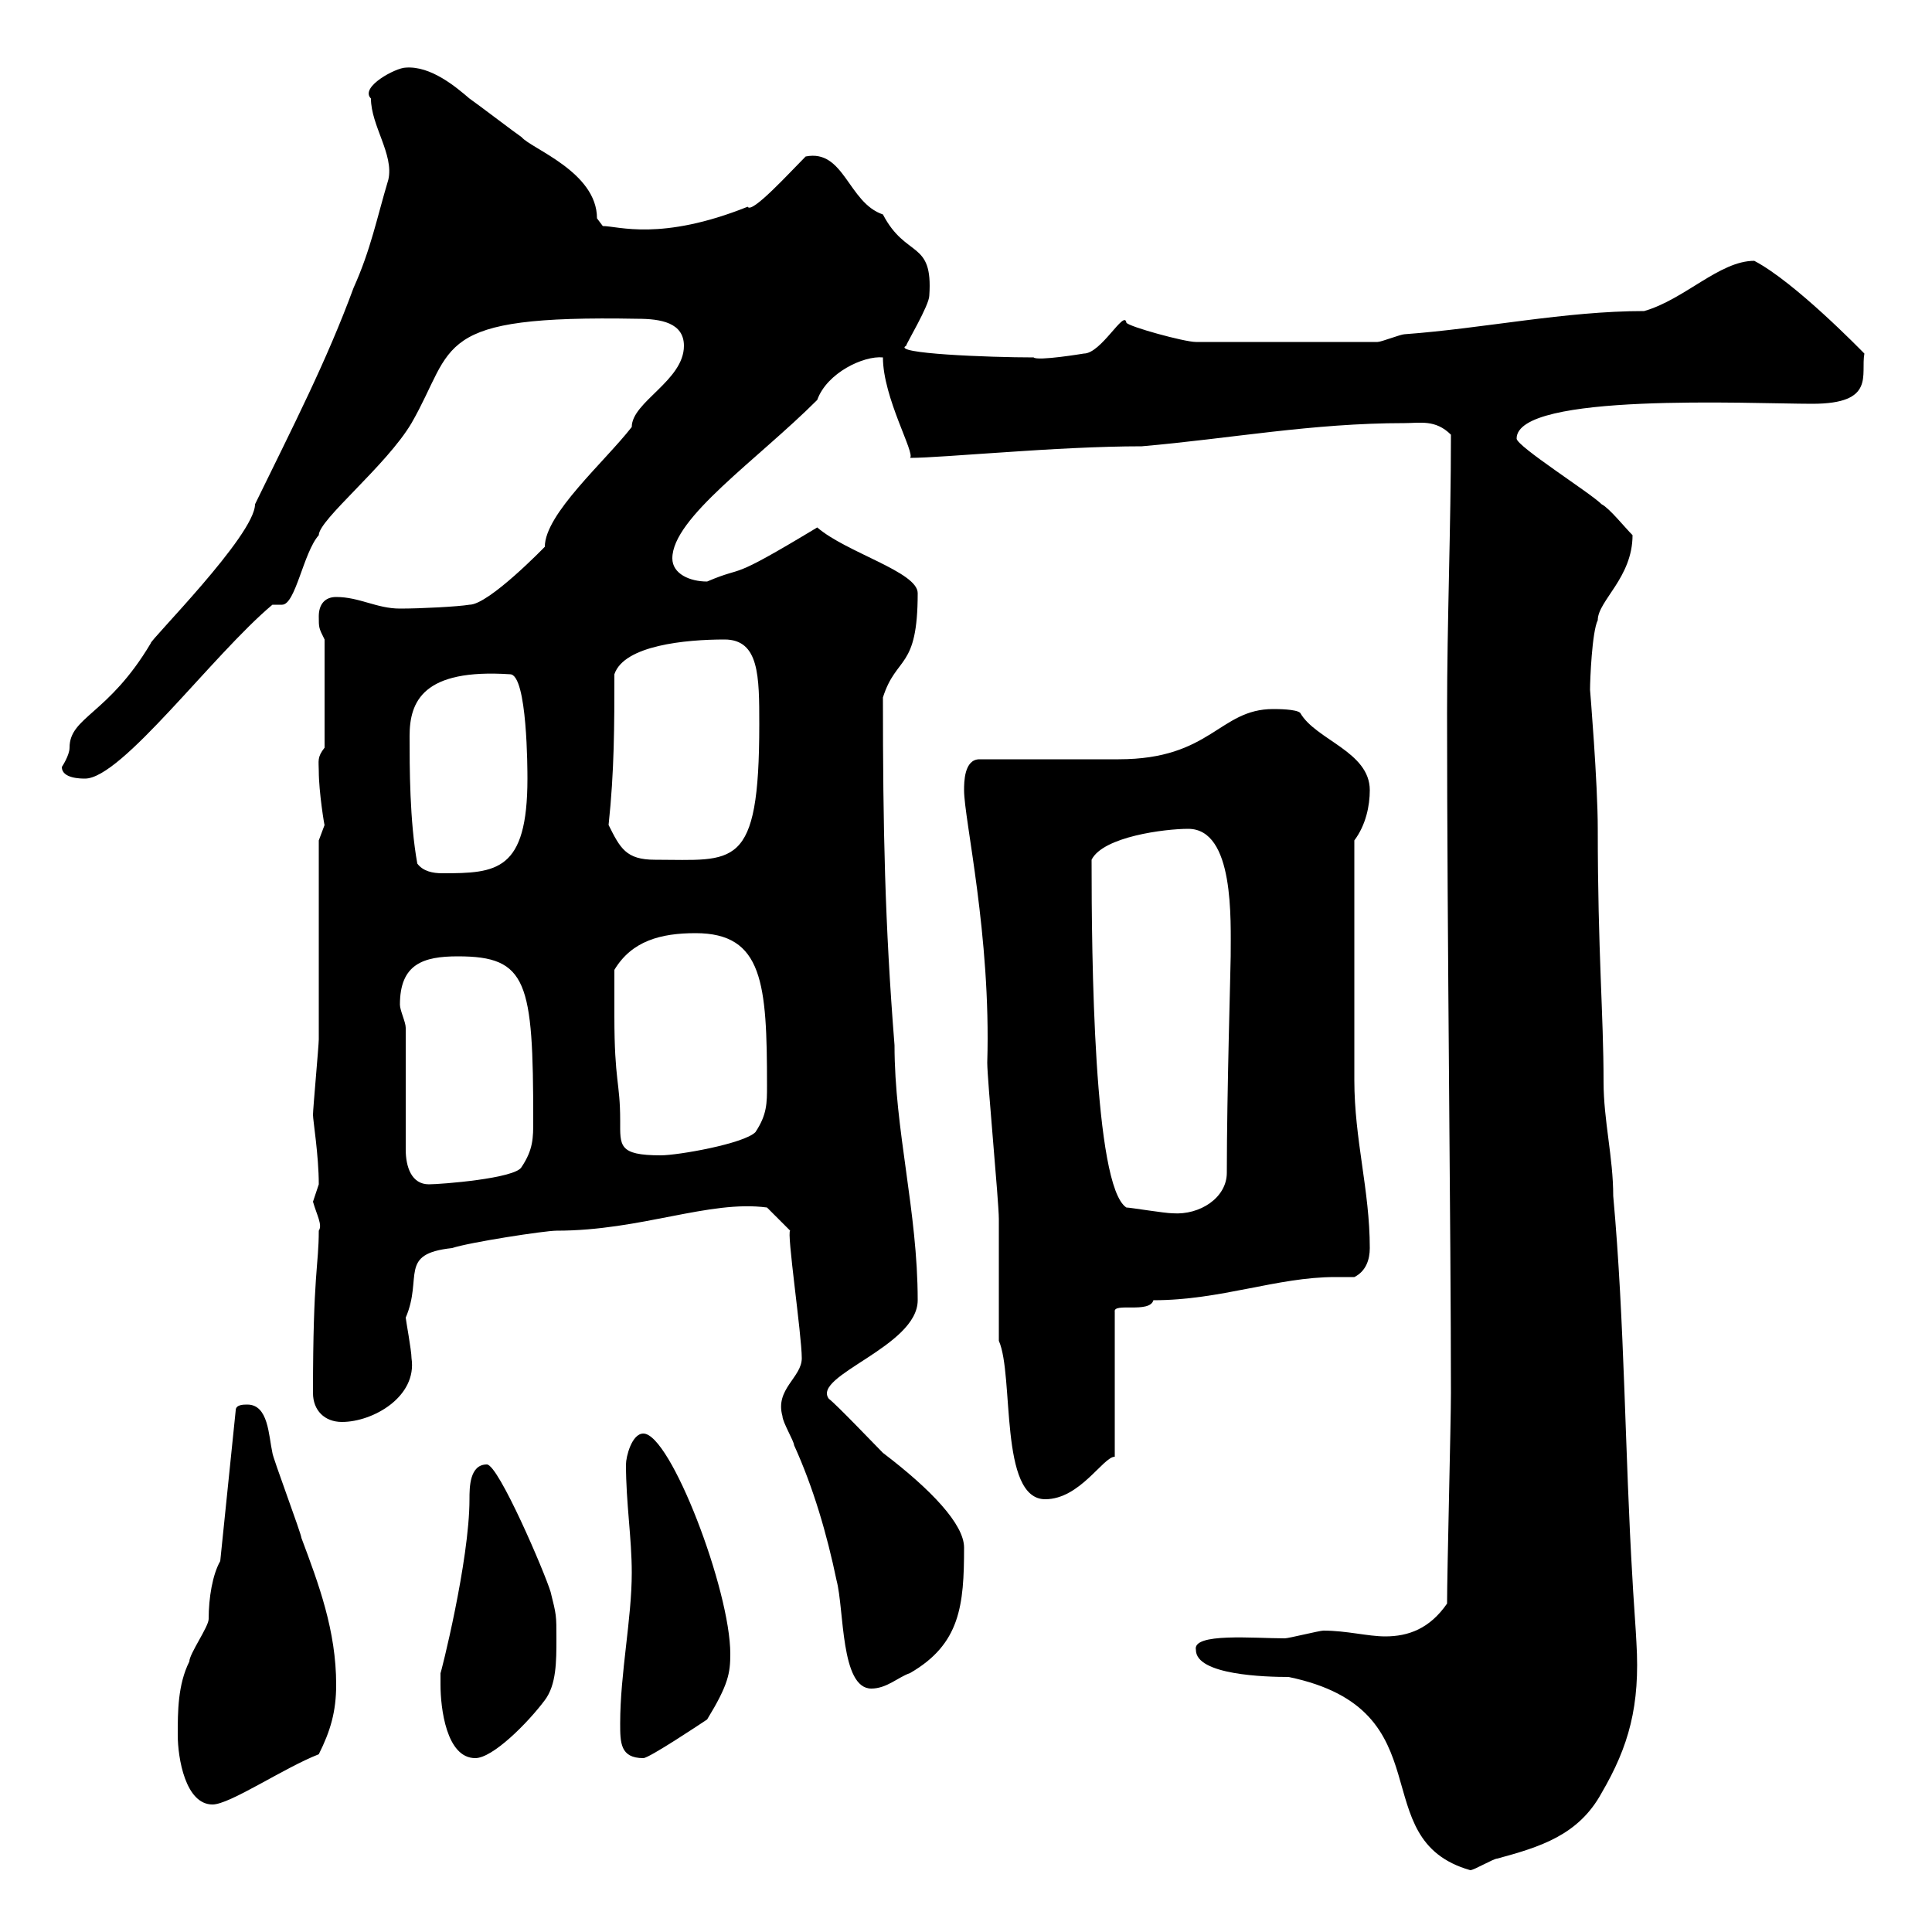 <svg xmlns="http://www.w3.org/2000/svg" xmlns:xlink="http://www.w3.org/1999/xlink" width="300" height="300"><path d="M185.70 256.20C185.70 260.10 196.50 260.40 200.10 260.40C224.70 265.50 211.50 285.60 228.30 290.40C228.90 290.40 231.90 288.60 232.50 288.60C239.10 286.80 245.10 285 248.70 278.40C252.90 271.20 254.70 264.90 254.10 255C254.10 254.40 253.50 246 253.50 245.40C252.30 225.60 252.30 205.50 250.50 185.70C250.50 179.70 249 174 249 168C249 157.50 248.10 147.90 248.10 128.70C248.10 121.50 246.90 107.10 246.90 107.10C246.90 105.60 247.20 98.10 248.10 96.30C248.10 93.30 253.50 89.70 253.50 83.10C252.30 81.90 249.90 78.90 248.70 78.30C246.90 76.50 235.50 69.30 235.50 68.10C235.50 60.90 271.80 62.70 281.40 62.70C291.30 62.70 288.90 58.20 289.50 54.90C288.90 54.30 278.70 43.80 272.40 40.50C267 40.50 261.60 46.50 255.30 48.30C243 48.30 230.40 51 218.10 51.90C217.50 51.90 214.50 53.10 213.90 53.10L185.70 53.10C183.90 53.10 175.20 50.70 174.90 50.10C174.60 48 171 54.90 168.30 54.90C168.30 54.90 161.10 56.10 160.50 55.50C153.60 55.50 138.30 54.90 140.70 53.70C140.70 53.40 144.30 47.40 144.30 45.90C144.90 37.20 140.70 40.20 137.10 33.30C131.70 31.50 131.10 23.10 125.10 24.30C122.70 26.70 116.70 33.30 116.10 32.10C102.60 37.50 96 35.10 93.60 35.10C93.60 35.10 92.70 33.90 92.70 33.90C92.70 26.70 82.50 23.10 81 21.30C80.10 20.70 73.80 15.90 72.90 15.30C70.80 13.50 66.90 10.20 63 10.50C61.50 10.50 55.80 13.50 57.60 15.30C57.60 19.50 61.20 24 60.30 27.90C58.50 33.90 57.60 38.70 54.90 44.70C50.70 56.10 45.60 66 39.60 78.30C39.60 83.10 23.10 99.60 23.40 99.90C16.80 111 10.80 111.30 10.80 116.10C10.80 117.30 9.60 119.10 9.60 119.10C9.60 120.90 12.60 120.90 13.20 120.90C18.90 120.90 33 101.70 42.30 93.90C42.90 93.90 43.50 93.90 43.80 93.90C45.90 93.90 47.10 85.80 49.50 83.10C49.50 80.70 60 72.30 63.90 65.70C70.80 53.70 66.90 48.90 99 49.50C102.60 49.50 106.20 50.10 106.20 53.70C106.20 59.10 98.10 62.40 98.10 66.30C93.90 71.70 84.60 79.80 84.60 84.90C84.60 84.90 75.90 93.90 72.90 93.90C71.10 94.20 65.40 94.50 62.10 94.50C58.50 94.50 55.80 92.70 52.20 92.70C50.40 92.70 49.50 93.90 49.50 95.70C49.50 97.50 49.50 97.50 50.40 99.30L50.40 116.10C49.20 117.60 49.50 118.20 49.50 119.70C49.50 123 50.40 128.40 50.40 128.10C50.40 128.10 49.50 130.50 49.50 130.50C49.50 135.30 49.50 156.90 49.50 161.40C49.50 162.30 48.60 172.20 48.60 173.10C48.60 174 49.50 179.40 49.50 183.90C49.50 183.90 48.60 186.60 48.60 186.60C49.20 188.70 50.10 190.20 49.50 191.10C49.50 196.50 48.60 197.70 48.60 216.30C48.60 219 50.40 220.80 53.10 220.80C57.90 220.80 64.80 216.90 63.90 210.90C63.90 209.70 63 204.90 63 204.60C65.70 198.30 61.80 194.70 70.20 193.80C72.90 192.90 84.60 191.10 86.40 191.10C99.60 191.10 110.10 186.30 119.10 187.50L122.70 191.10C122.10 191.10 124.50 207.30 124.50 210.90C124.50 213.90 120.30 215.70 121.50 219.90C121.50 220.80 123.30 223.80 123.30 224.40C126.30 231 128.40 238.20 129.90 245.40C131.10 249.90 130.50 262.20 135.30 262.20C137.70 262.20 139.50 260.40 141.30 259.80C149.10 255.30 149.70 249.30 149.70 240.30C149.70 236.70 144.60 231.30 137.10 225.60C135.90 224.40 129.90 218.10 128.70 217.20C126 213.60 142.50 209.10 142.50 201.90C142.50 188.10 138.90 175.50 138.90 162.30C137.40 143.40 137.10 128.70 137.10 108.30C139.20 101.70 142.50 104.10 142.50 92.10C142.50 88.80 131.40 85.80 126.90 81.90C112.50 90.60 116.10 87.60 109.80 90.30C107.10 90.30 104.40 89.10 104.40 86.70C104.40 80.40 117.60 71.40 126.90 62.10C128.40 57.90 134.10 55.20 137.10 55.50C137.10 61.80 142.20 70.50 141.30 71.10C146.40 71.10 164.10 69.30 177.30 69.30C191.10 68.10 203.70 65.70 218.10 65.70C220.50 65.70 222.90 65.10 225.30 67.50C225.30 81.90 224.70 96.30 224.70 110.70C224.70 145.20 225.30 191.70 225.30 216.30C225.30 220.80 224.70 244.20 224.70 249C222 252.90 218.70 254.10 215.10 254.10C212.40 254.10 209.10 253.20 205.50 253.20C204.90 253.20 200.10 254.40 199.50 254.40C194.70 254.40 185.10 253.50 185.70 256.20ZM27.60 269.40C27.60 273 28.80 280.20 33 280.20C35.70 280.20 44.10 274.50 49.50 272.40C51.30 268.80 52.20 265.80 52.20 261.60C52.20 253.20 49.50 246 46.80 238.80C46.80 238.20 42.30 226.20 42.30 225.60C41.70 222.90 41.70 218.10 38.40 218.10C37.80 218.10 36.60 218.10 36.60 219L34.20 242.40C33 244.50 32.40 248.10 32.40 251.40C32.40 252.60 29.40 256.80 29.40 258C27.60 261.60 27.60 265.80 27.60 269.40ZM68.40 261.60C68.40 265.20 69.30 273 73.80 273C76.50 273 81.90 267.60 84.60 264C86.40 261.60 86.40 258 86.40 254.40C86.40 250.80 86.40 250.80 85.50 247.20C84.60 244.20 77.40 227.40 75.60 227.40C72.90 227.40 72.90 231 72.90 232.80C72.90 242.40 68.40 260.10 68.40 259.80C68.40 259.80 68.40 261.60 68.40 261.60ZM96.30 267.60C96.30 270.60 96.30 273 99.90 273C100.80 273 108.90 267.60 109.80 267C113.10 261.60 113.40 259.80 113.40 256.80C113.40 246.90 104.10 222.60 99.90 222.60C98.10 222.60 97.20 226.20 97.20 227.40C97.20 233.40 98.10 238.80 98.10 244.20C98.10 251.40 96.30 259.80 96.30 267.60ZM155.10 208.20C157.50 213.60 155.10 232.80 162.30 232.80C167.70 232.80 171.30 226.20 173.10 226.20L173.10 203.70C172.80 202.20 178.50 204 179.10 201.90C189.60 201.90 198.30 198.30 207.30 198.30C207.90 198.30 209.10 198.30 210.30 198.30C212.10 197.40 212.70 195.60 212.70 193.80C212.70 184.80 210.30 177 210.30 167.70C210.30 159.90 210.30 141.90 210.30 130.50C212.10 128.10 212.70 125.10 212.70 122.70C212.70 116.70 204.30 114.90 201.90 110.70C201.30 110.10 198.30 110.10 197.70 110.10C189.30 110.10 188.10 117.90 173.70 117.90C170.10 117.90 155.70 117.90 152.10 117.90C149.70 117.90 149.70 121.50 149.70 122.70C149.70 127.20 153.90 145.20 153.30 165C153.30 167.70 155.10 186.60 155.10 189.30C155.10 192 155.10 205.50 155.10 208.20ZM174.90 187.50C169.80 184.20 169.50 148.50 169.50 133.50C171.30 129.90 180.90 128.70 184.50 128.70C191.70 128.70 191.10 142.80 191.10 148.50C191.10 150 190.50 169.80 190.50 182.10C190.50 186 186.30 188.70 182.10 188.40C180.90 188.40 175.50 187.50 174.90 187.50ZM63 159.60C63 158.70 62.10 156.90 62.10 156C62.10 149.70 65.70 148.50 71.10 148.50C81.90 148.50 82.80 152.40 82.80 174C82.80 176.70 82.80 178.50 81 181.20C80.10 183 68.40 183.90 66.60 183.90C63.90 183.90 63 181.20 63 178.50ZM95.40 157.80C95.40 156.90 95.40 151.50 95.40 150.60C98.10 146.10 102.60 144.90 108 144.90C118.50 144.90 119.10 152.70 119.10 168.60C119.10 171.30 119.10 173.10 117.30 175.80C115.50 177.60 105.30 179.40 102.60 179.40C96 179.40 96.30 177.90 96.30 174C96.30 168 95.40 168 95.40 157.80ZM64.80 134.10C63.60 127.50 63.60 119.10 63.60 114.30C63.60 108.90 65.70 103.80 79.20 104.70C81.90 104.70 81.90 119.70 81.90 120.90C81.90 135.30 77.10 135.60 68.70 135.60C67.20 135.60 65.70 135.30 64.80 134.10ZM94.50 128.10C95.40 119.70 95.40 112.50 95.40 104.70C96.90 100.20 106.50 99.30 112.50 99.30C117.90 99.30 117.90 105 117.90 112.50C117.90 135.30 114 133.50 101.70 133.50C97.20 133.50 96.30 131.70 94.50 128.10Z"/></svg>